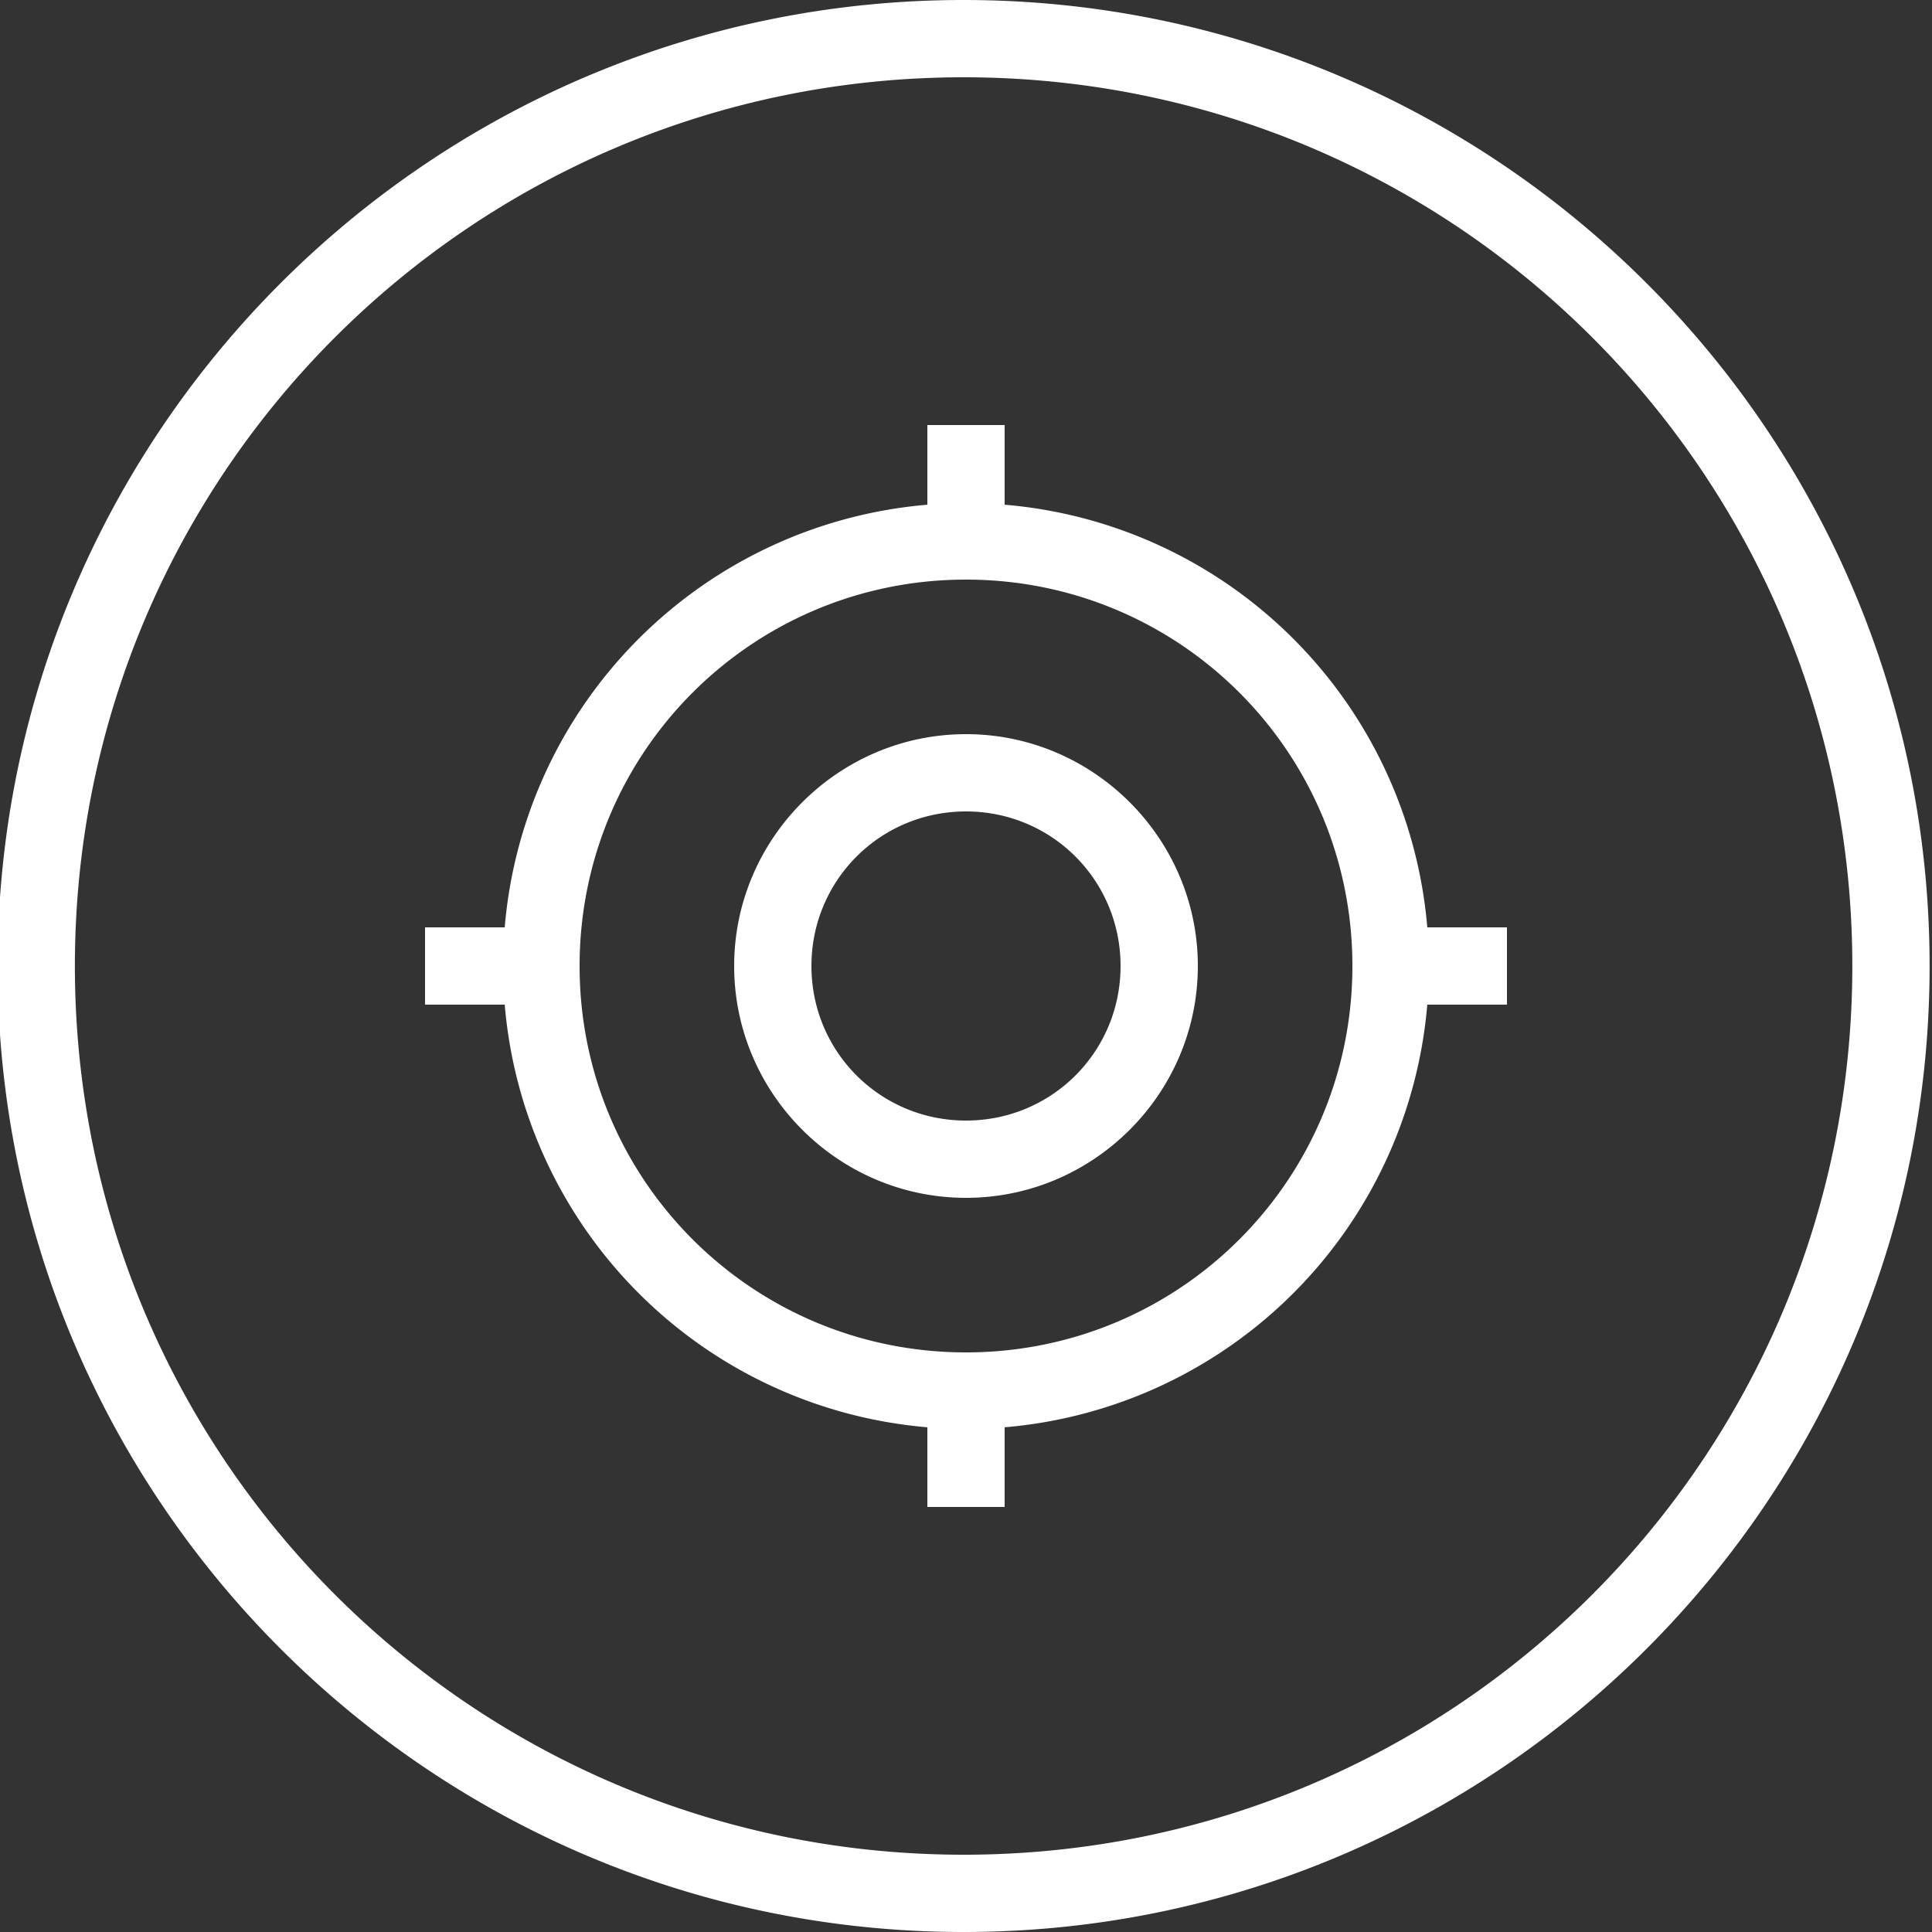 <svg id="SvgjsSvg1026" width="288" height="288" xmlns="http://www.w3.org/2000/svg" version="1.1" xmlns:xlink="http://www.w3.org/1999/xlink" xmlns:svgjs="http://svgjs.com/svgjs"><rect width="100%" height="100%" fill="#333333" stroke="none"/><defs id="SvgjsDefs1027"></defs><g id="SvgjsG1028"><svg xmlns="http://www.w3.org/2000/svg" viewBox="0 0 25 25" width="288" height="288"><path style="text-indent:0;text-align:start;line-height:normal;text-transform:none;block-progression:tb;marker:none;-inkscape-font-specification:Sans" d="M12.469 0C5.57 0-.031 5.602-.031 12.5S5.57 25 12.469 25c6.897 0 12.5-5.602 12.5-12.5S19.366 0 12.469 0zm0 1c6.358 0 11.5 5.142 11.5 11.5S18.827 24 12.469 24 .969 18.858.969 12.5 6.11 1 12.469 1zM12 5.5v1.031A5.992 5.992 0 0 0 6.531 12H5.5v1h1.031A5.993 5.993 0 0 0 12 18.469V19.5h1v-1.031A5.993 5.993 0 0 0 18.469 13H19.5v-1h-1.031A5.992 5.992 0 0 0 13 6.531V5.5h-1zm.5 2c2.767 0 5 2.233 5 5s-2.233 5-5 5-5-2.233-5-5 2.233-5 5-5zm0 2c-1.65 0-3 1.35-3 3 0 1.651 1.35 3 3 3s3-1.349 3-3c0-1.65-1.35-3-3-3zm0 1c1.11 0 2 .89 2 2 0 1.11-.89 2-2 2-1.11 0-2-.89-2-2 0-1.11.89-2 2-2z" color="#000" font-family="Sans" font-weight="400" overflow="visible" fill="#ffffff" class="color000 svgShape"></path></svg></g></svg>